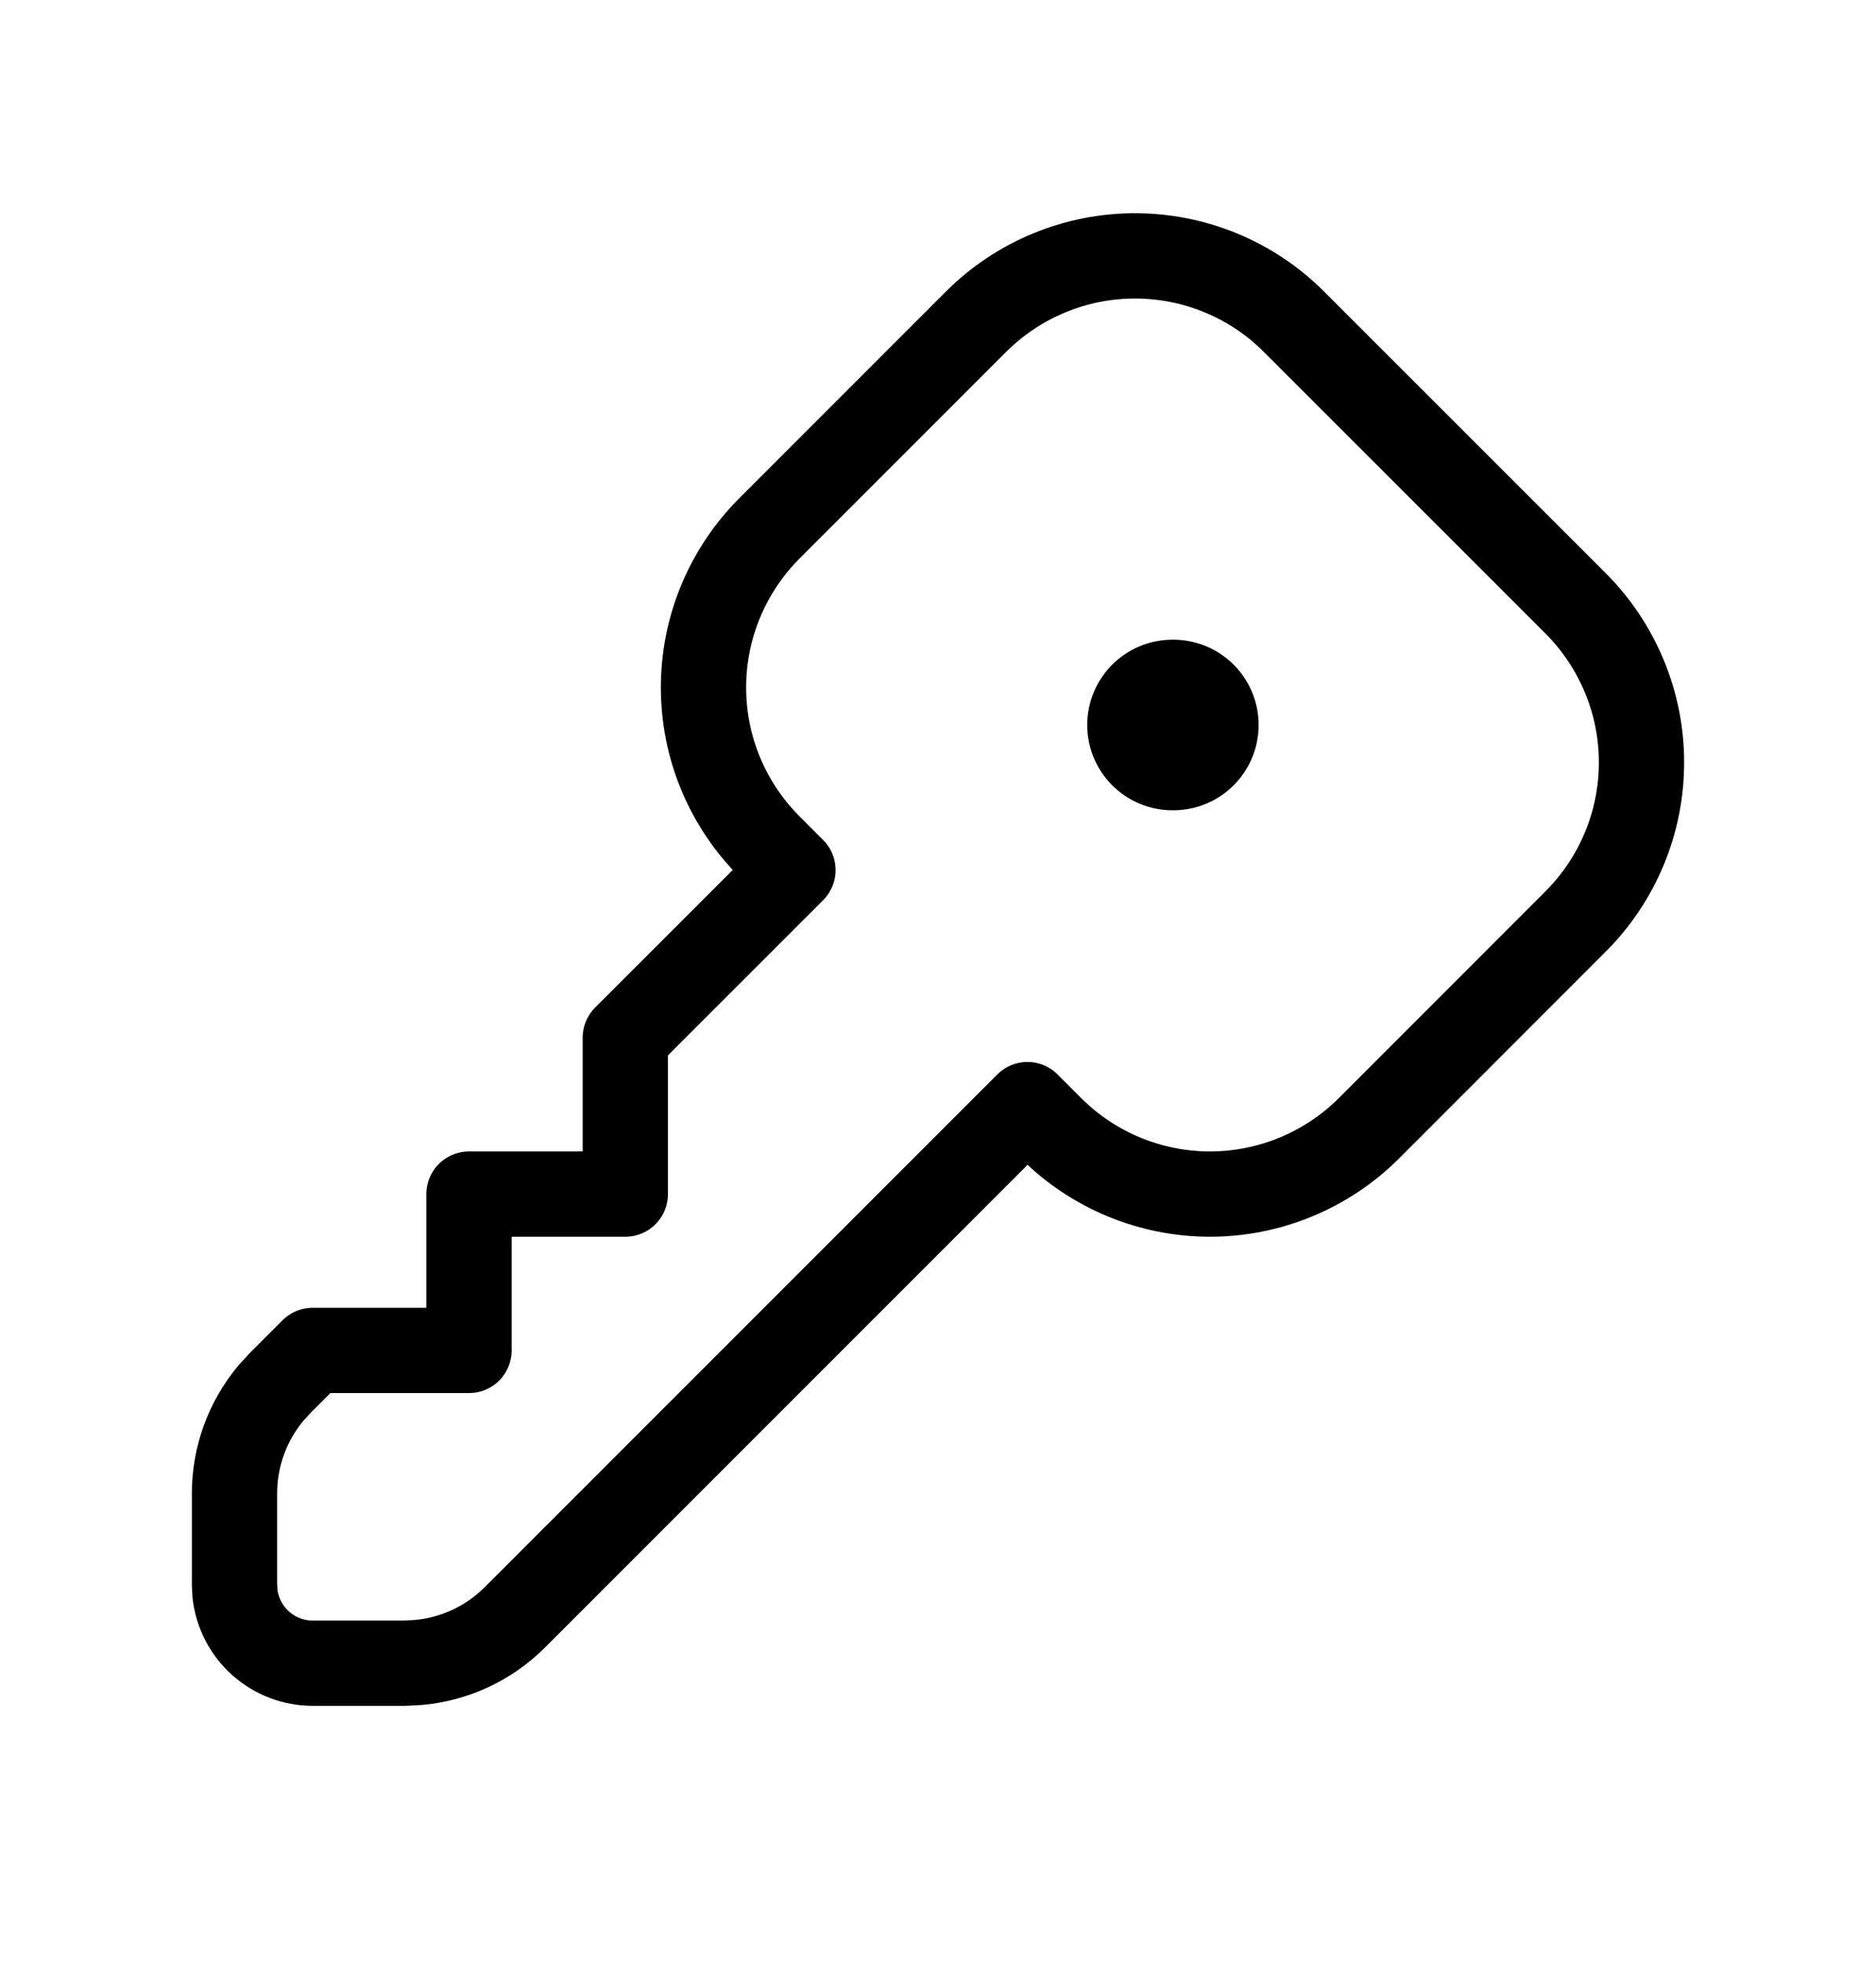 <svg width="22" height="23" viewBox="0 0 22 23" fill="none" xmlns="http://www.w3.org/2000/svg">
<g clip-path="url(#clip0_96_2872)">
<path d="M15.175 3.773L18.477 7.074C18.722 7.319 18.916 7.61 19.049 7.93C19.182 8.25 19.25 8.593 19.25 8.939C19.25 9.286 19.182 9.629 19.049 9.949C18.916 10.269 18.722 10.559 18.477 10.804L16.055 13.227C15.81 13.472 15.519 13.666 15.199 13.799C14.879 13.931 14.536 14 14.19 14C13.843 14 13.5 13.931 13.18 13.799C12.86 13.666 12.569 13.472 12.325 13.227L12.049 12.951L6.037 18.963C5.733 19.267 5.33 19.455 4.901 19.492L4.741 19.5H3.667C3.442 19.5 3.225 19.417 3.058 19.268C2.89 19.119 2.783 18.913 2.756 18.69L2.75 18.583V17.509C2.75 17.078 2.902 16.662 3.178 16.332L3.287 16.213L3.667 15.833H5.5V14H7.333V12.166L9.299 10.201L9.023 9.925C8.778 9.68 8.584 9.39 8.451 9.07C8.318 8.75 8.25 8.407 8.25 8.06C8.25 7.714 8.318 7.371 8.451 7.051C8.584 6.731 8.778 6.44 9.023 6.195L11.445 3.773C11.69 3.528 11.981 3.333 12.301 3.201C12.621 3.068 12.964 3 13.31 3C13.657 3 14 3.068 14.32 3.201C14.64 3.333 14.931 3.528 15.175 3.773Z" stroke="black" stroke-linecap="round" stroke-linejoin="round"/>
<path d="M13.75 8.5H13.76" stroke="black" stroke-width="2" stroke-linecap="round" stroke-linejoin="round"/>
</g>
<defs>
<clipPath id="clip0_96_2872">
<rect width="22" height="22" fill="white" transform="translate(0 0.25)"/>
</clipPath>
</defs>
</svg>
